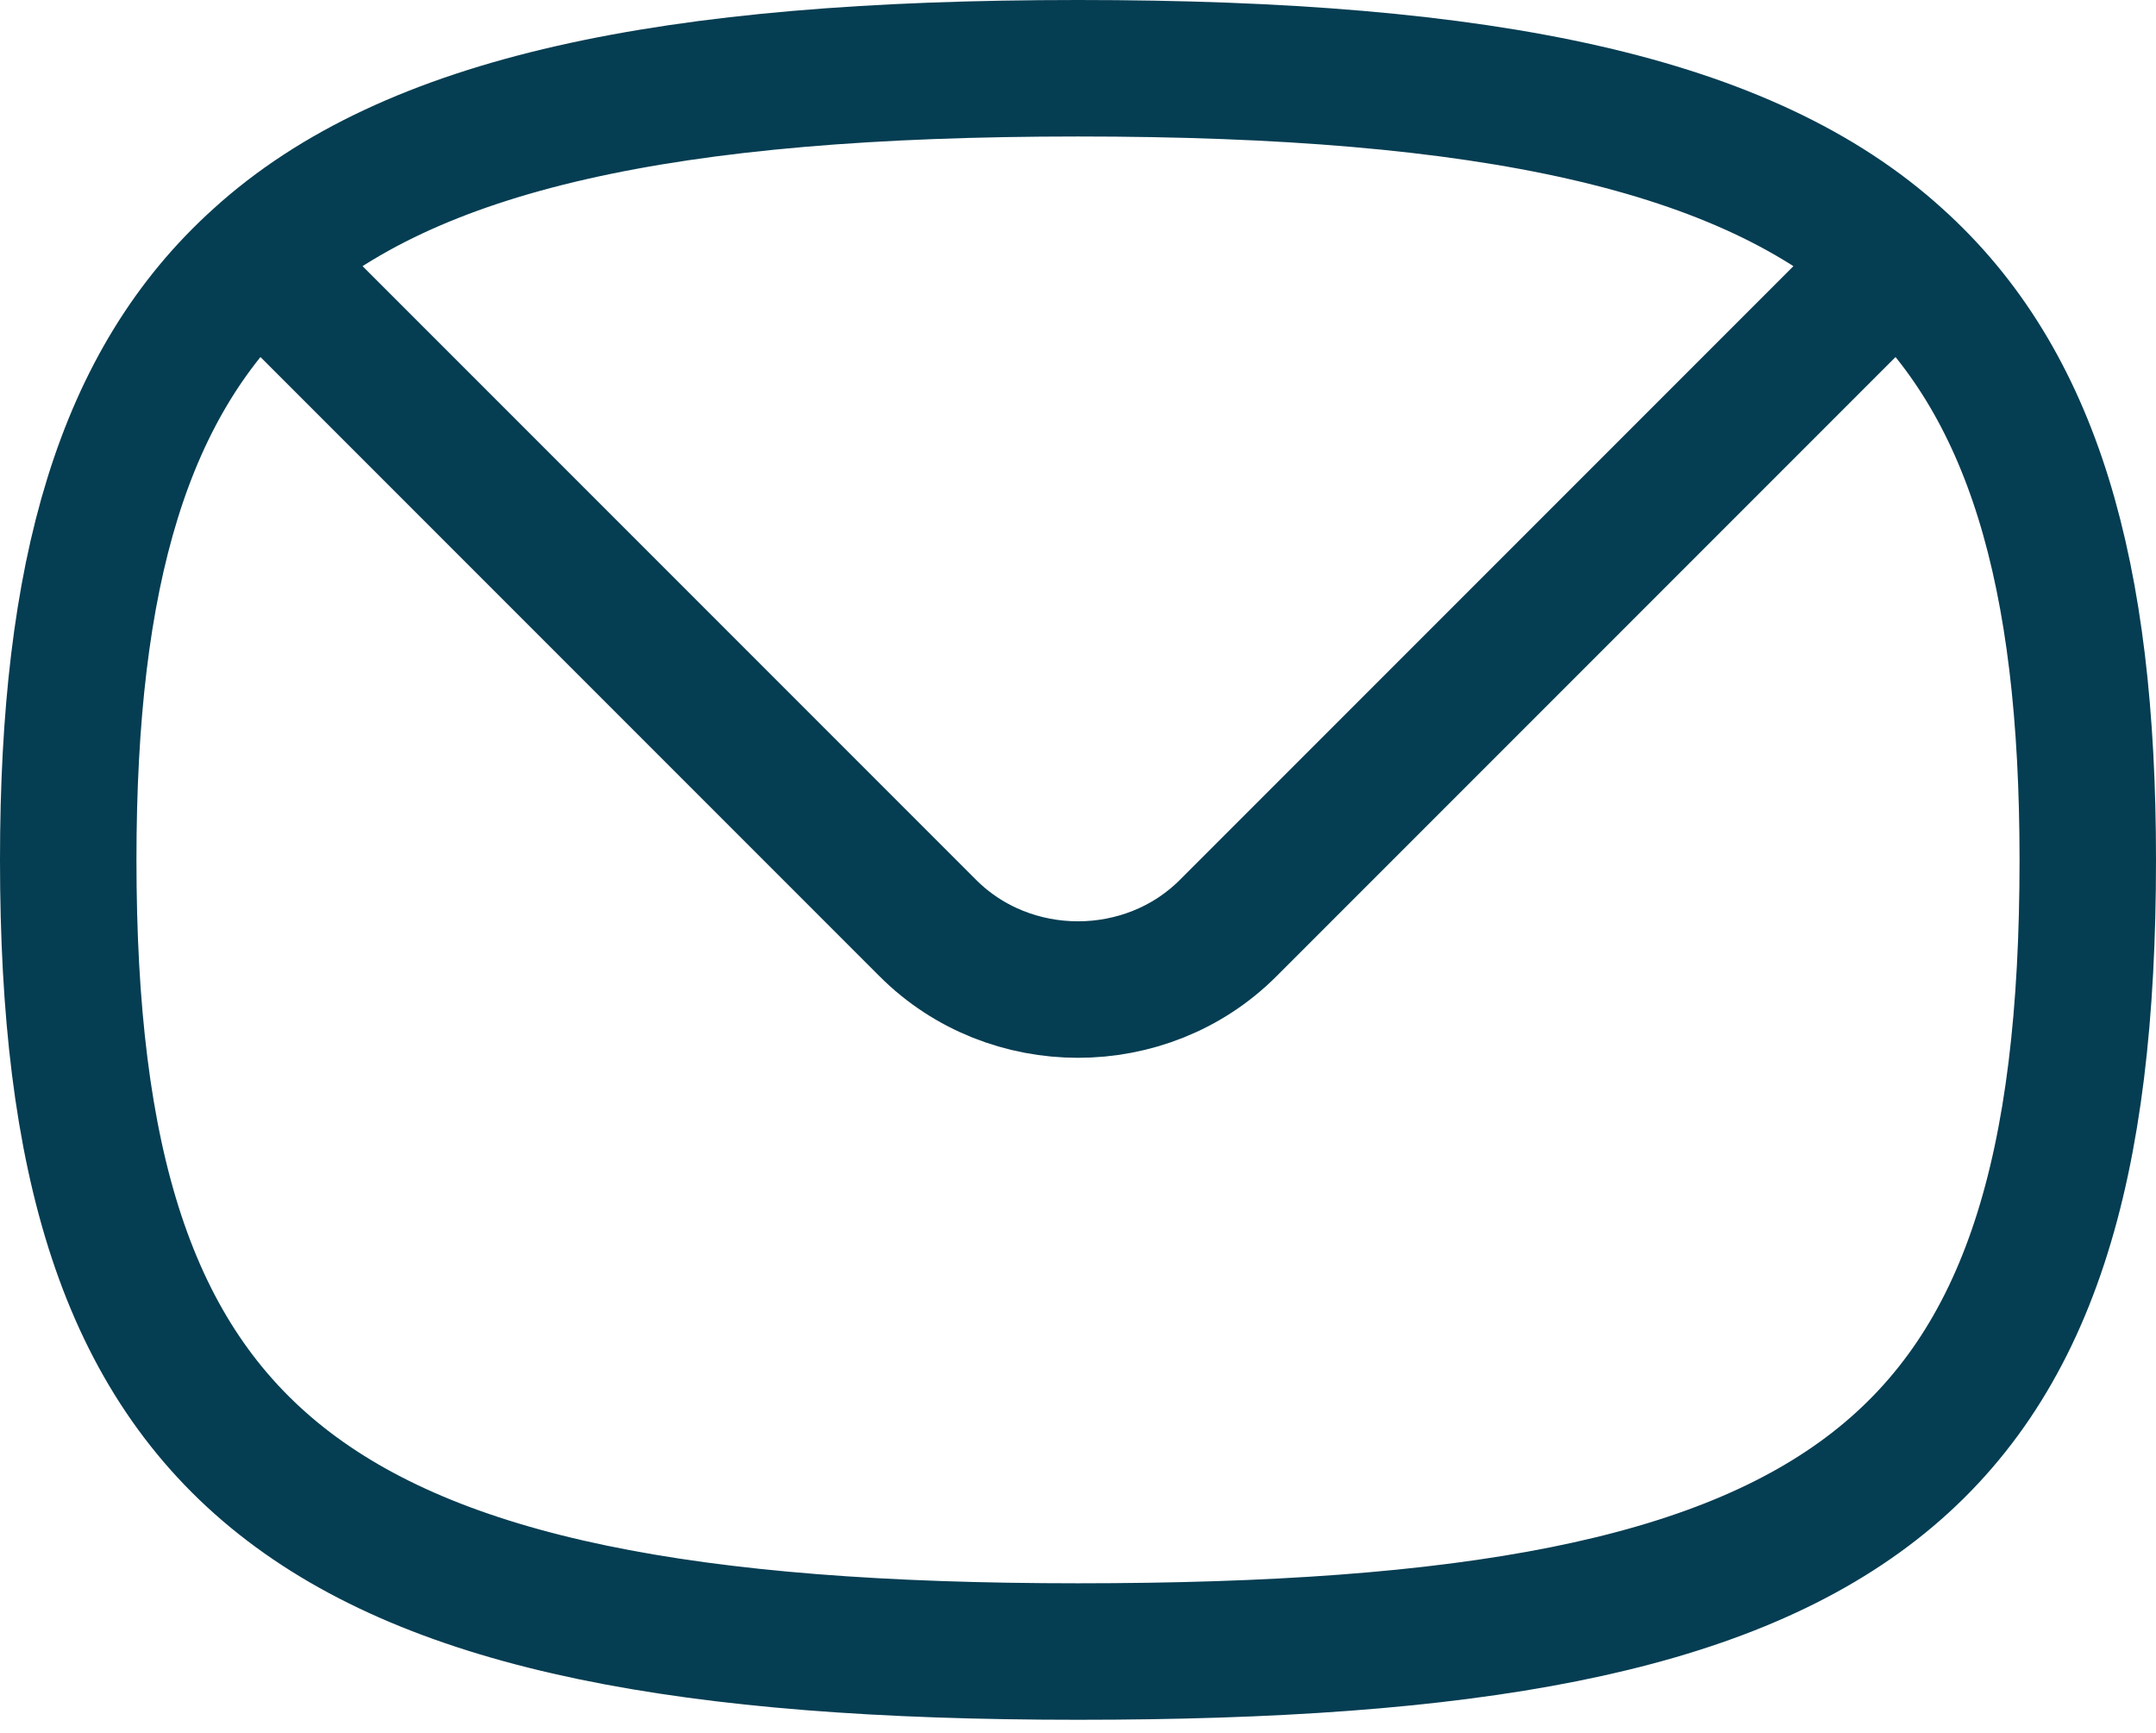 <?xml version="1.0" encoding="utf-8"?>
<!-- Generator: Adobe Illustrator 27.2.0, SVG Export Plug-In . SVG Version: 6.00 Build 0)  -->
<svg version="1.1" id="Capa_1" xmlns="http://www.w3.org/2000/svg" xmlns:xlink="http://www.w3.org/1999/xlink" x="0px" y="0px"
	 viewBox="0 0 15.8 12.7" style="enable-background:new 0 0 15.8 12.7;" xml:space="preserve">
<style type="text/css">
	.st0{fill:none;stroke:#053D52;stroke-linecap:round;stroke-linejoin:round;}
</style>
<path class="st0" d="M13.9,1.9c-1.1-1-3-1.4-6-1.4S3,0.9,1.9,1.9 M13.9,1.9c1,0.9,1.4,2.3,1.4,4.4c0,4.5-1.7,5.8-7.4,5.8
	s-7.4-1.4-7.4-5.8c0-2.1,0.4-3.5,1.4-4.4 M13.9,1.9L9,6.8c-0.6,0.6-1.6,0.6-2.2,0c0,0,0,0,0,0L1.9,1.9"/>
</svg>
